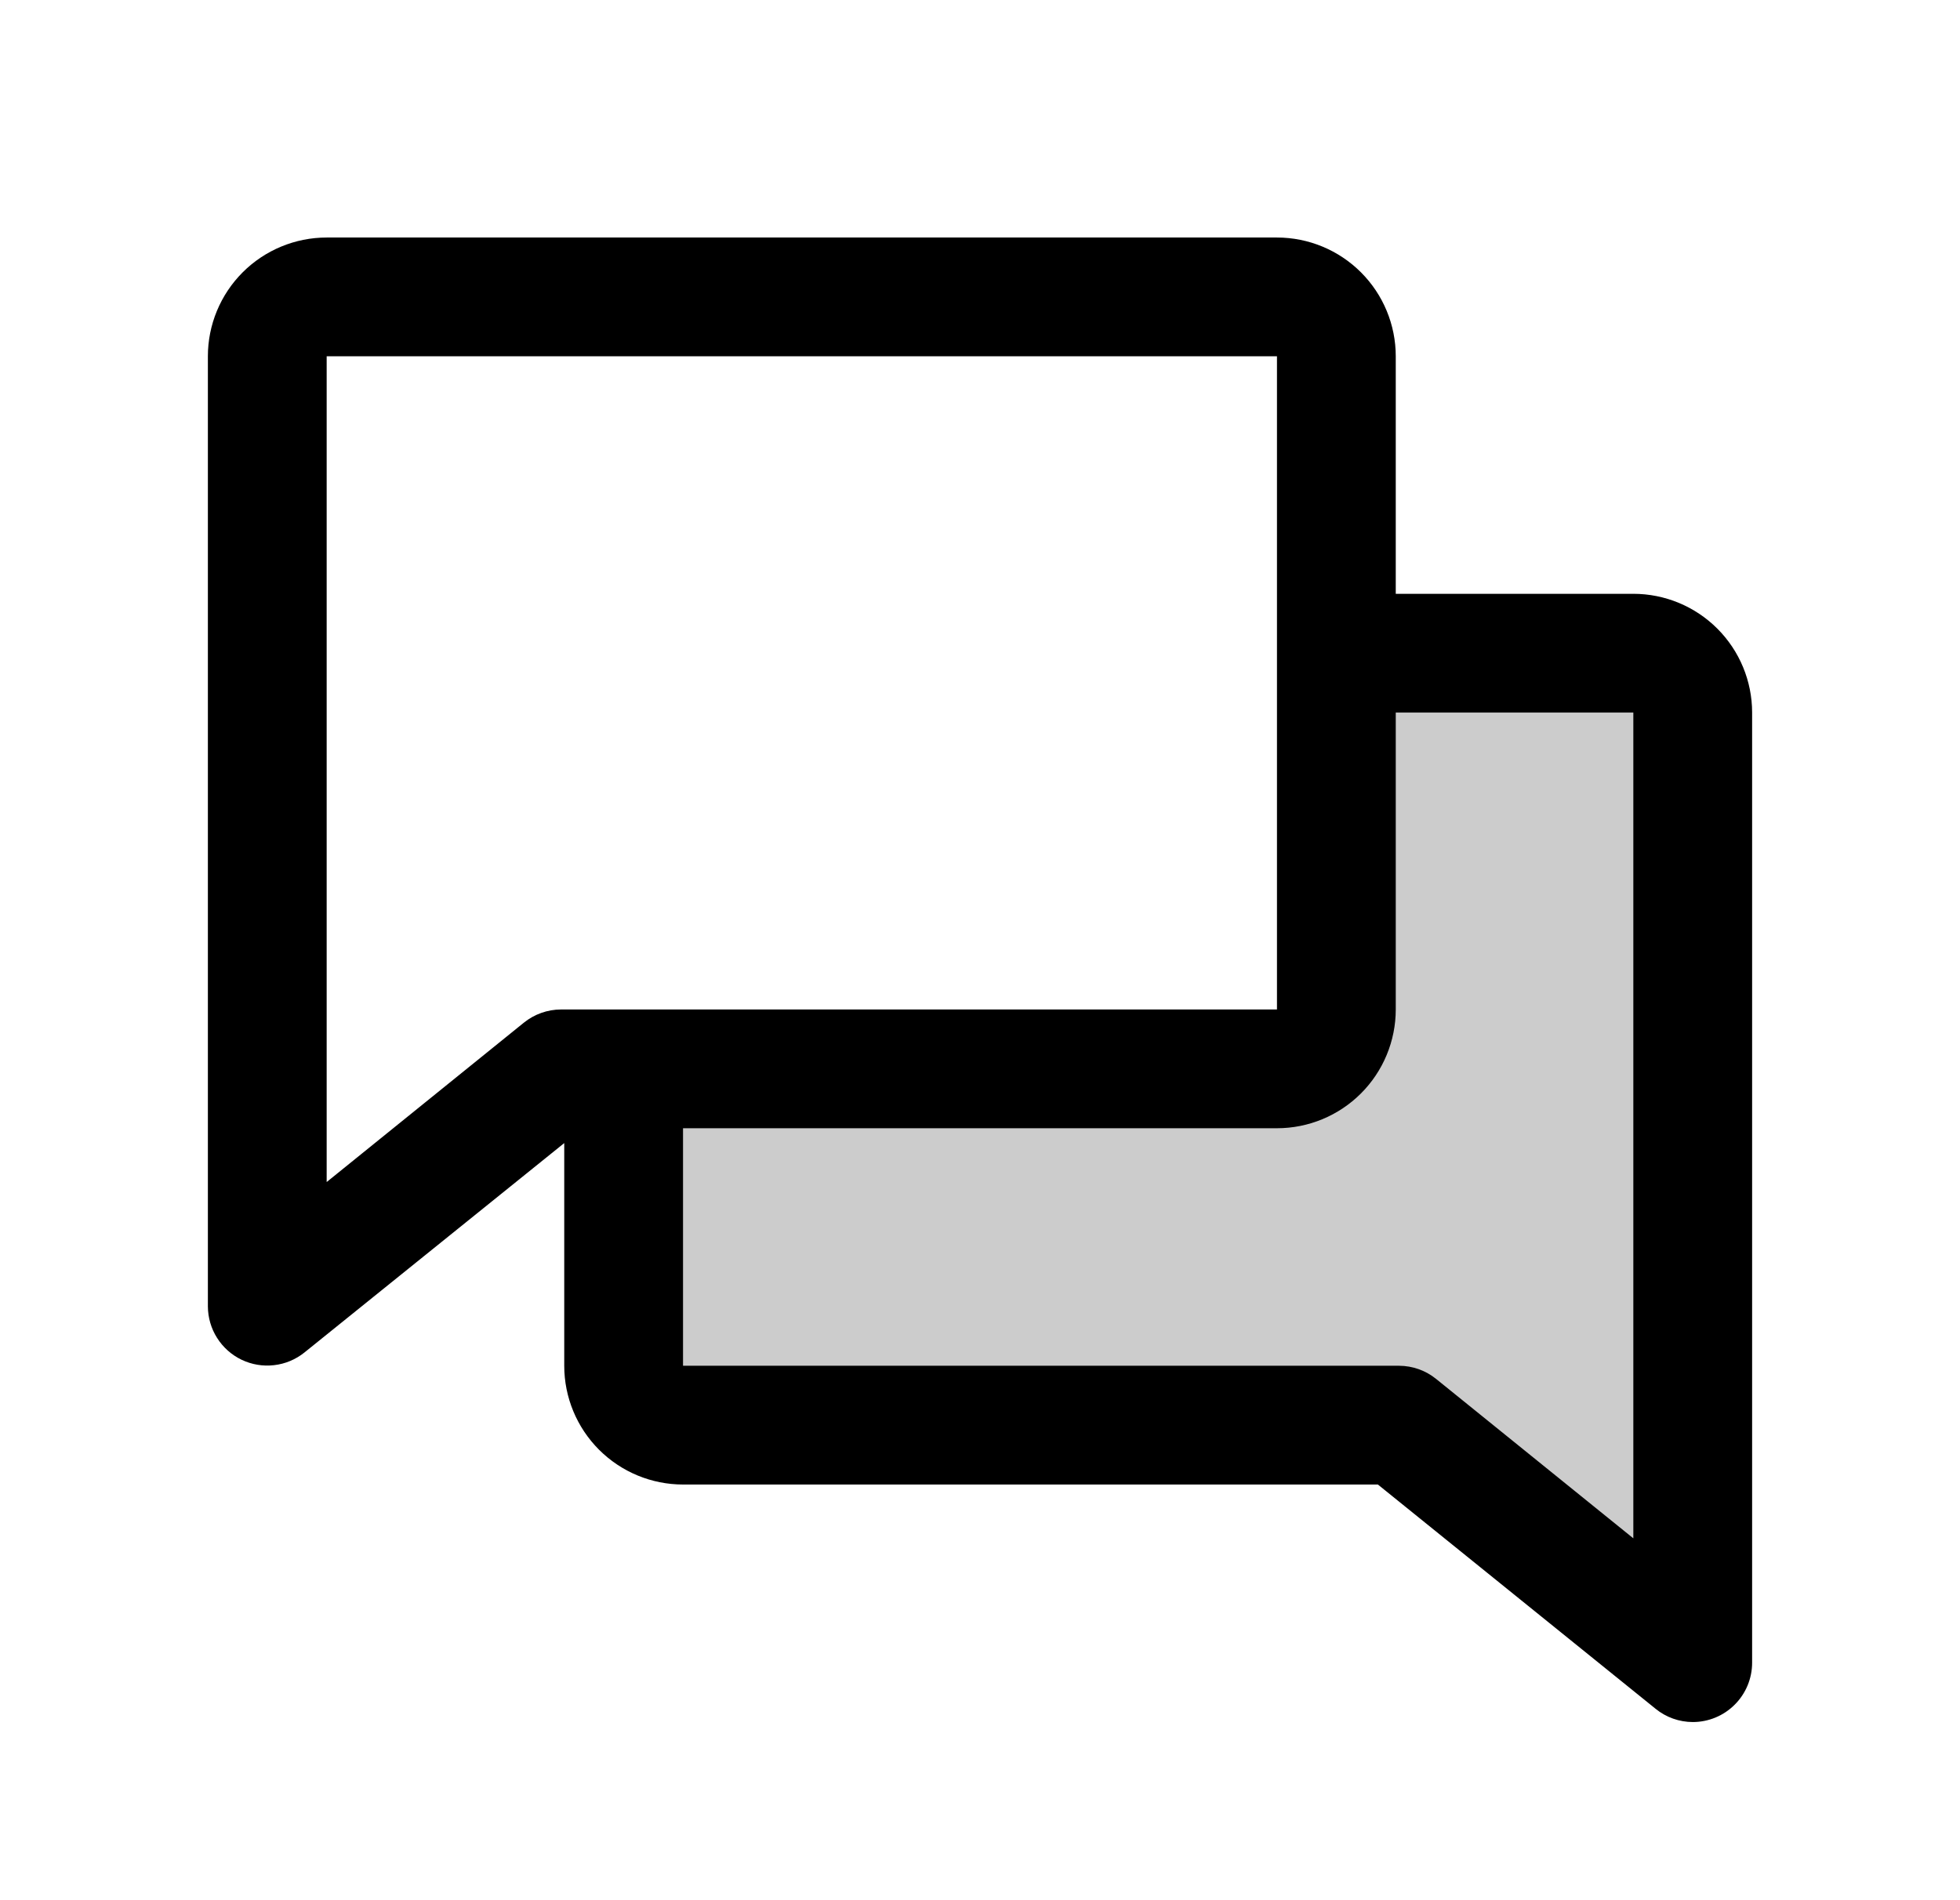 <svg xmlns="http://www.w3.org/2000/svg" fill="none" viewBox="0 0 33 32" height="32" width="33">
<path fill="black" d="M28.5 12V28L23.552 24H11.5C11.235 24 10.98 23.895 10.793 23.707C10.605 23.52 10.5 23.265 10.5 23V18H21.5C21.765 18 22.02 17.895 22.207 17.707C22.395 17.52 22.5 17.265 22.5 17V11H27.5C27.765 11 28.02 11.105 28.207 11.293C28.395 11.48 28.5 11.735 28.5 12Z" opacity="0.2"></path>
<path fill="black" d="M27.5 10H23.5V6C23.5 5.47 23.289 4.961 22.914 4.586C22.539 4.211 22.03 4 21.5 4H5.5C4.97 4 4.461 4.211 4.086 4.586C3.711 4.961 3.5 5.47 3.5 6V22C3.501 22.188 3.554 22.372 3.655 22.531C3.755 22.69 3.899 22.818 4.068 22.899C4.238 22.98 4.427 23.012 4.614 22.99C4.801 22.969 4.978 22.895 5.125 22.777L9.5 19.25V23C9.5 23.53 9.711 24.039 10.086 24.414C10.461 24.789 10.97 25 11.5 25H23.199L27.875 28.777C28.052 28.921 28.272 28.999 28.5 29C28.765 29 29.02 28.895 29.207 28.707C29.395 28.52 29.5 28.265 29.5 28V12C29.5 11.47 29.289 10.961 28.914 10.586C28.539 10.211 28.03 10 27.5 10ZM8.819 17.223L5.5 19.906V6H21.5V17H9.447C9.219 17 8.997 17.079 8.819 17.223ZM27.5 25.906L24.181 23.223C24.004 23.079 23.784 23.001 23.556 23H11.5V19H21.5C22.03 19 22.539 18.789 22.914 18.414C23.289 18.039 23.5 17.53 23.5 17V12H27.5V25.906Z"></path>
</svg>
